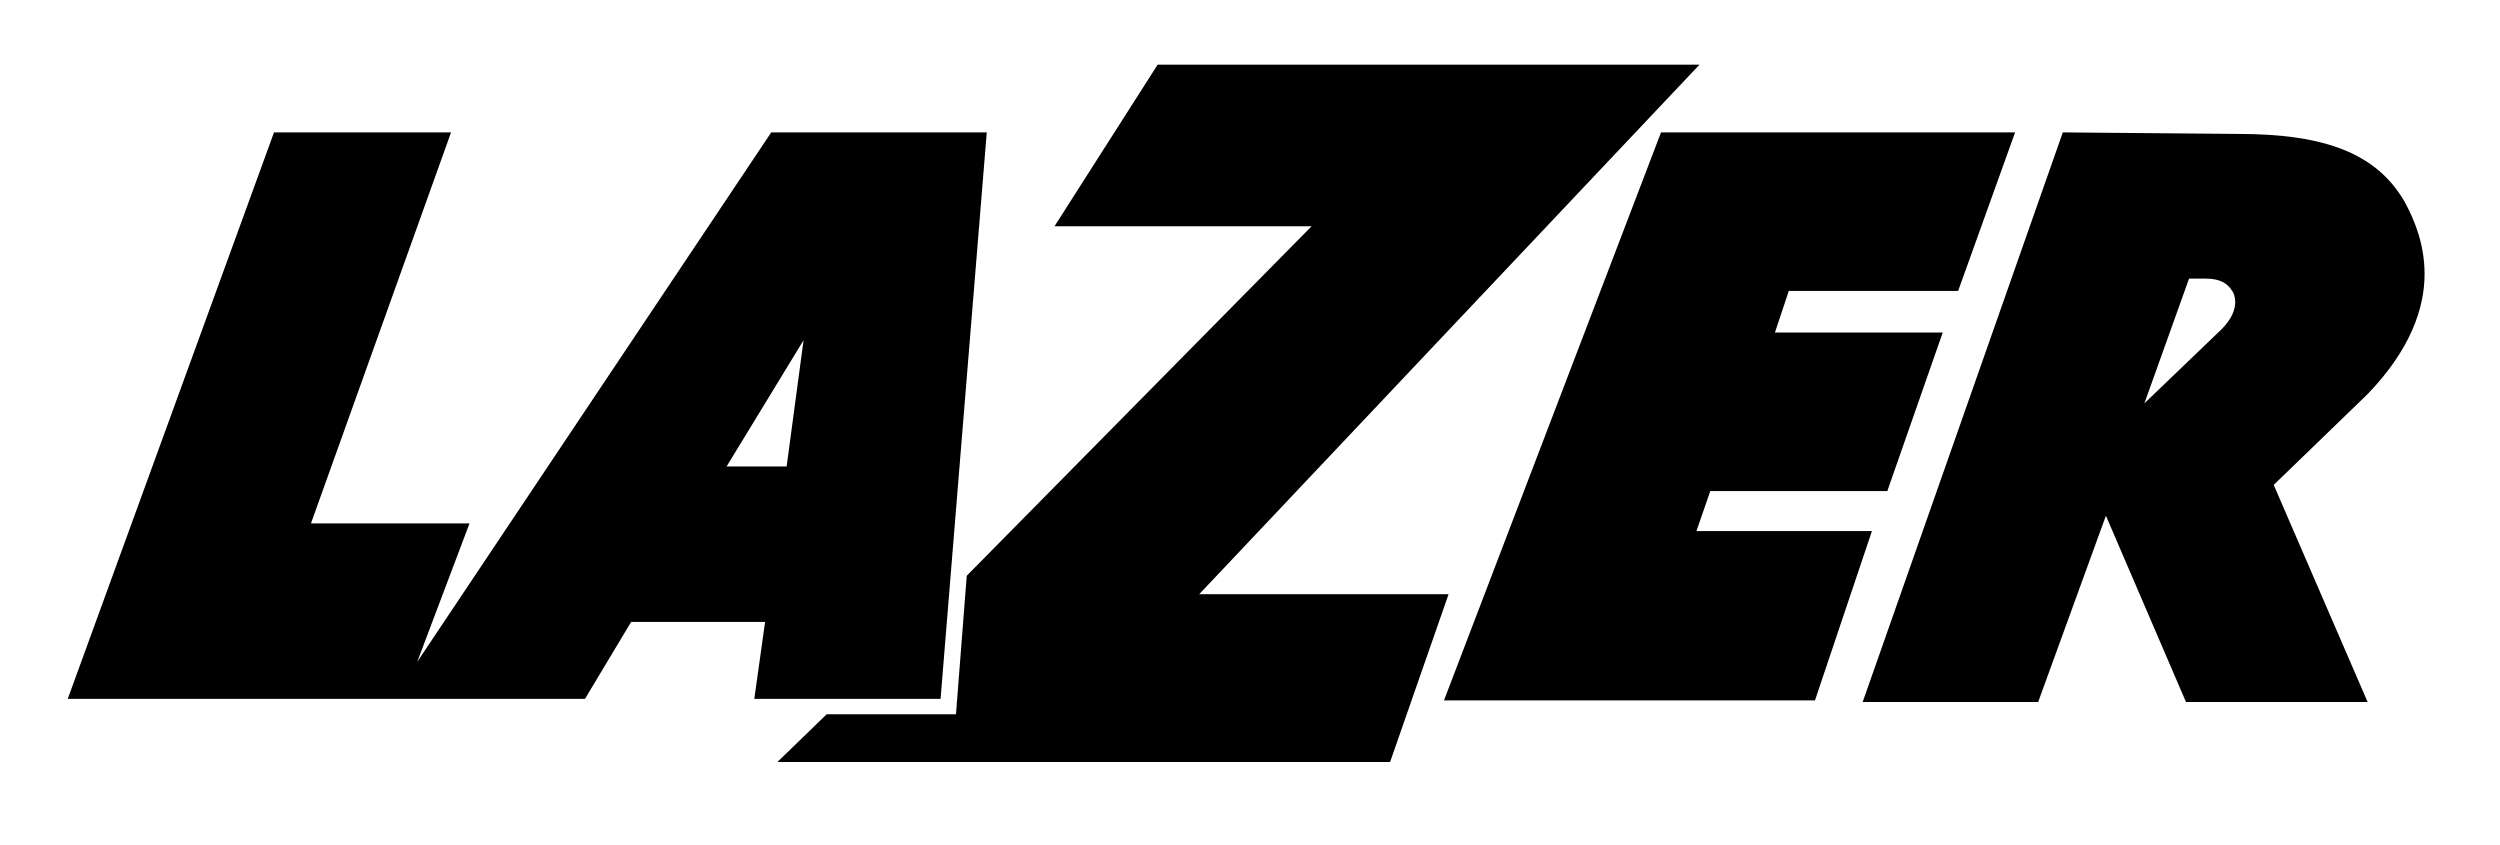 <?xml version="1.0" encoding="utf-8"?>
<!-- Generator: Adobe Illustrator 27.5.0, SVG Export Plug-In . SVG Version: 6.00 Build 0)  -->
<svg version="1.1" id="Capa_1" xmlns="http://www.w3.org/2000/svg" xmlns:xlink="http://www.w3.org/1999/xlink" x="0px" y="0px"
	 viewBox="0 0 162.4 54.9" style="enable-background:new 0 0 162.4 54.9;" xml:space="preserve">
<style type="text/css">
	.st0{fill-rule:evenodd;clip-rule:evenodd;}
</style>
<g id="Symbols">
	<g id="HEADER-MENU-transparant" transform="translate(-156, -47)">
		<path id="Fill-1" class="st0" d="M208.2,69.1L208.2,69.1l-1.1,8.2h-3.9L208.2,69.1z M206.1,55.6h14l-3,36.8H205l0.7-5H197l-3,5
			h-33.6l13.4-36.8h11.5L176.2,81h10.3l-3.4,9L206.1,55.6z M263.9,55.6h23l-3.7,10.3h-11l-0.9,2.7h10.9l-3.6,10.3h-11.5l-0.9,2.6
			h11.4l-3.7,11h-24.1L263.9,55.6z M298.2,65.1L298.2,65.1h1.1c0.9,0,1.4,0.3,1.7,0.8c0.1,0.1,0.2,0.4,0.2,0.7
			c0,0.5-0.2,1.1-0.9,1.8l-5,4.8L298.2,65.1z M290,55.6L290,55.6l-13,37h11.4l4.4-12.1l5.2,12.1h11.8l-6.1-14.1l6.1-5.9
			c2.8-2.9,3.7-5.6,3.7-7.8c0-2-0.7-3.6-1.3-4.7l0,0c-1.8-3.1-5.1-4.4-10.8-4.4L290,55.6L290,55.6z M231.2,51.2l-6.7,10.5h16.7
			l-22.4,22.7l-0.7,9h-8.4l-3.2,3.1h39.8l3.8-10.9h-16.2l32.5-34.4C266.4,51.2,231.2,51.2,231.2,51.2z"/>
	</g>
</g>
</svg>
